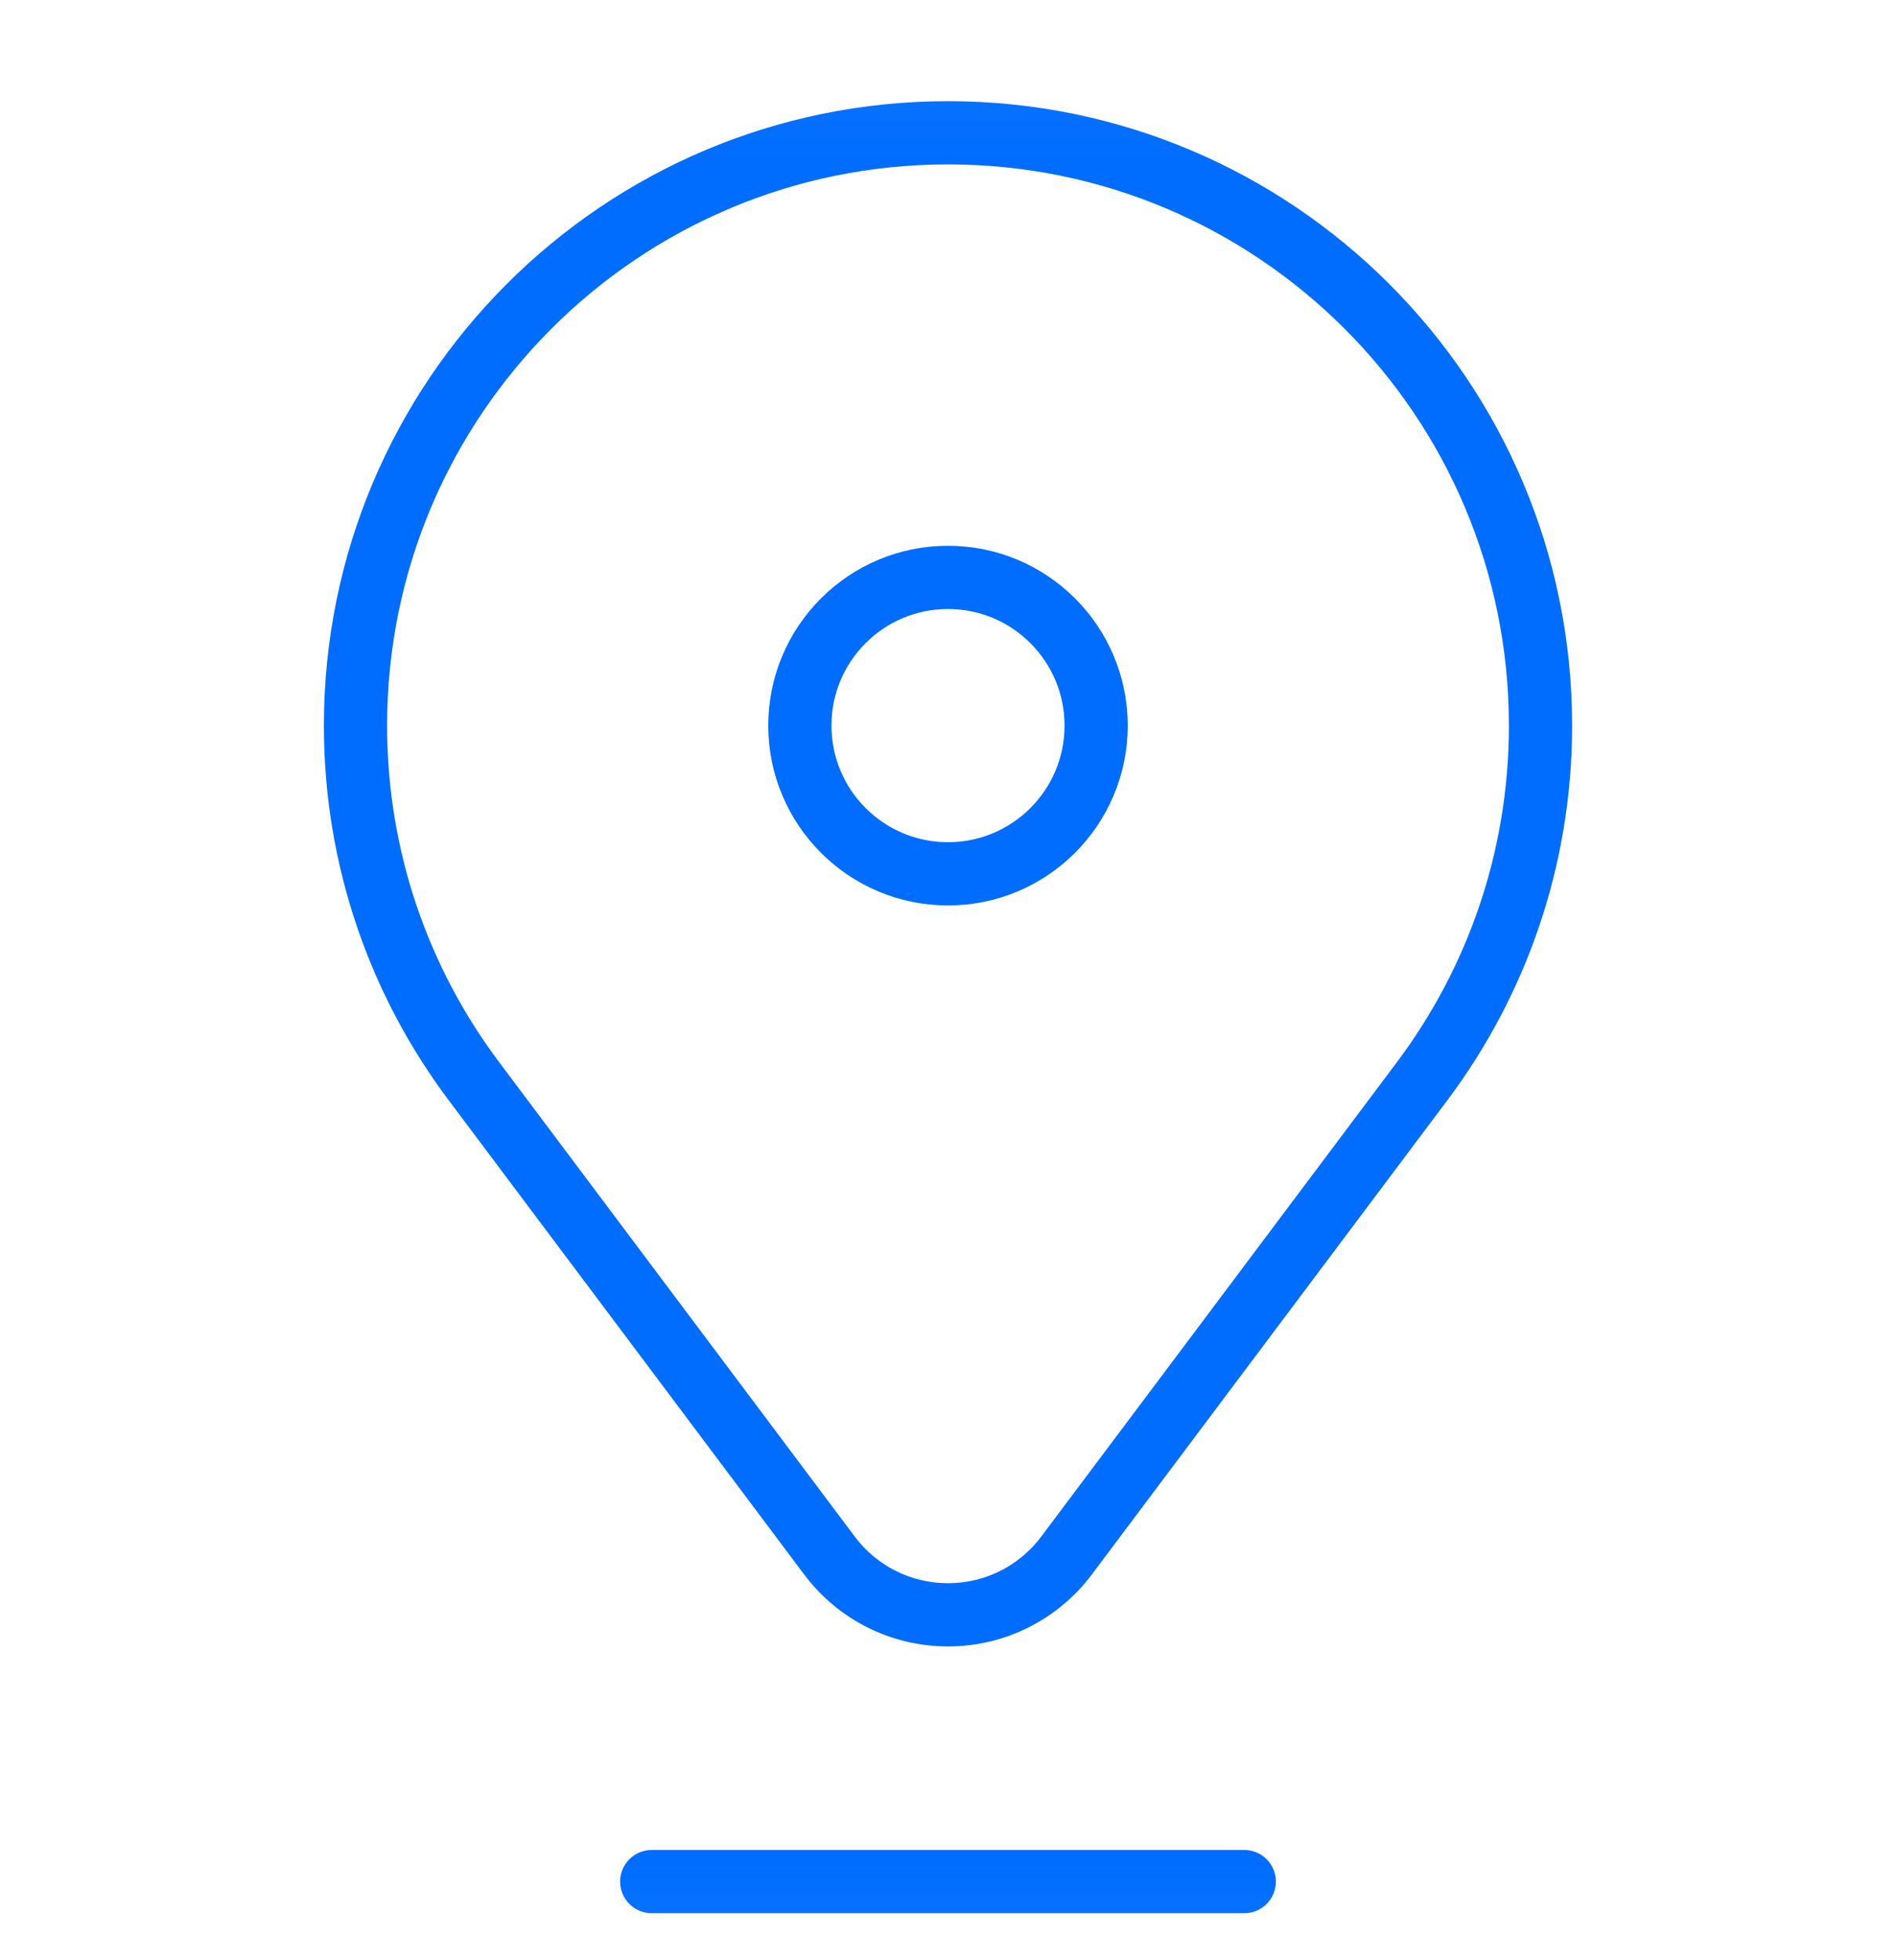 <svg width="30" height="31" viewBox="0 0 30 31" fill="none" xmlns="http://www.w3.org/2000/svg">
<g clip-path="url(#clip0_301_2871)">
<mask id="mask0_301_2871" style="mask-type:luminance" maskUnits="userSpaceOnUse" x="0" y="0" width="30" height="31">
<path d="M29.5 30.428V1.428H0.5V30.428H29.5Z" fill="white" stroke="white"/>
</mask>
<g mask="url(#mask0_301_2871)">
<path d="M7.496 17.095L13.124 24.599C13.551 25.169 14.233 25.537 15 25.537C15.767 25.537 16.449 25.169 16.876 24.599L22.505 17.095C23.679 15.529 24.375 13.583 24.375 11.475C24.375 6.297 20.178 2.1 15 2.1C9.822 2.1 5.625 6.297 5.625 11.475C5.625 13.583 6.321 15.529 7.496 17.095Z" stroke="#006DFF" stroke-miterlimit="10" stroke-linecap="round" stroke-linejoin="round"/>
<path d="M17.344 11.475C17.344 12.769 16.294 13.819 15 13.819C13.706 13.819 12.656 12.769 12.656 11.475C12.656 10.18 13.706 9.131 15 9.131C16.294 9.131 17.344 10.18 17.344 11.475Z" stroke="#006DFF" stroke-miterlimit="10" stroke-linecap="round" stroke-linejoin="round"/>
<path d="M10.312 29.756H19.688" stroke="#006DFF" stroke-miterlimit="10" stroke-linecap="round" stroke-linejoin="round"/>
</g>
</g>
<defs>
<clipPath id="clip0_301_2871">
<rect width="30" height="30" fill="white" transform="translate(0 0.928)"/>
</clipPath>
</defs>
</svg>
